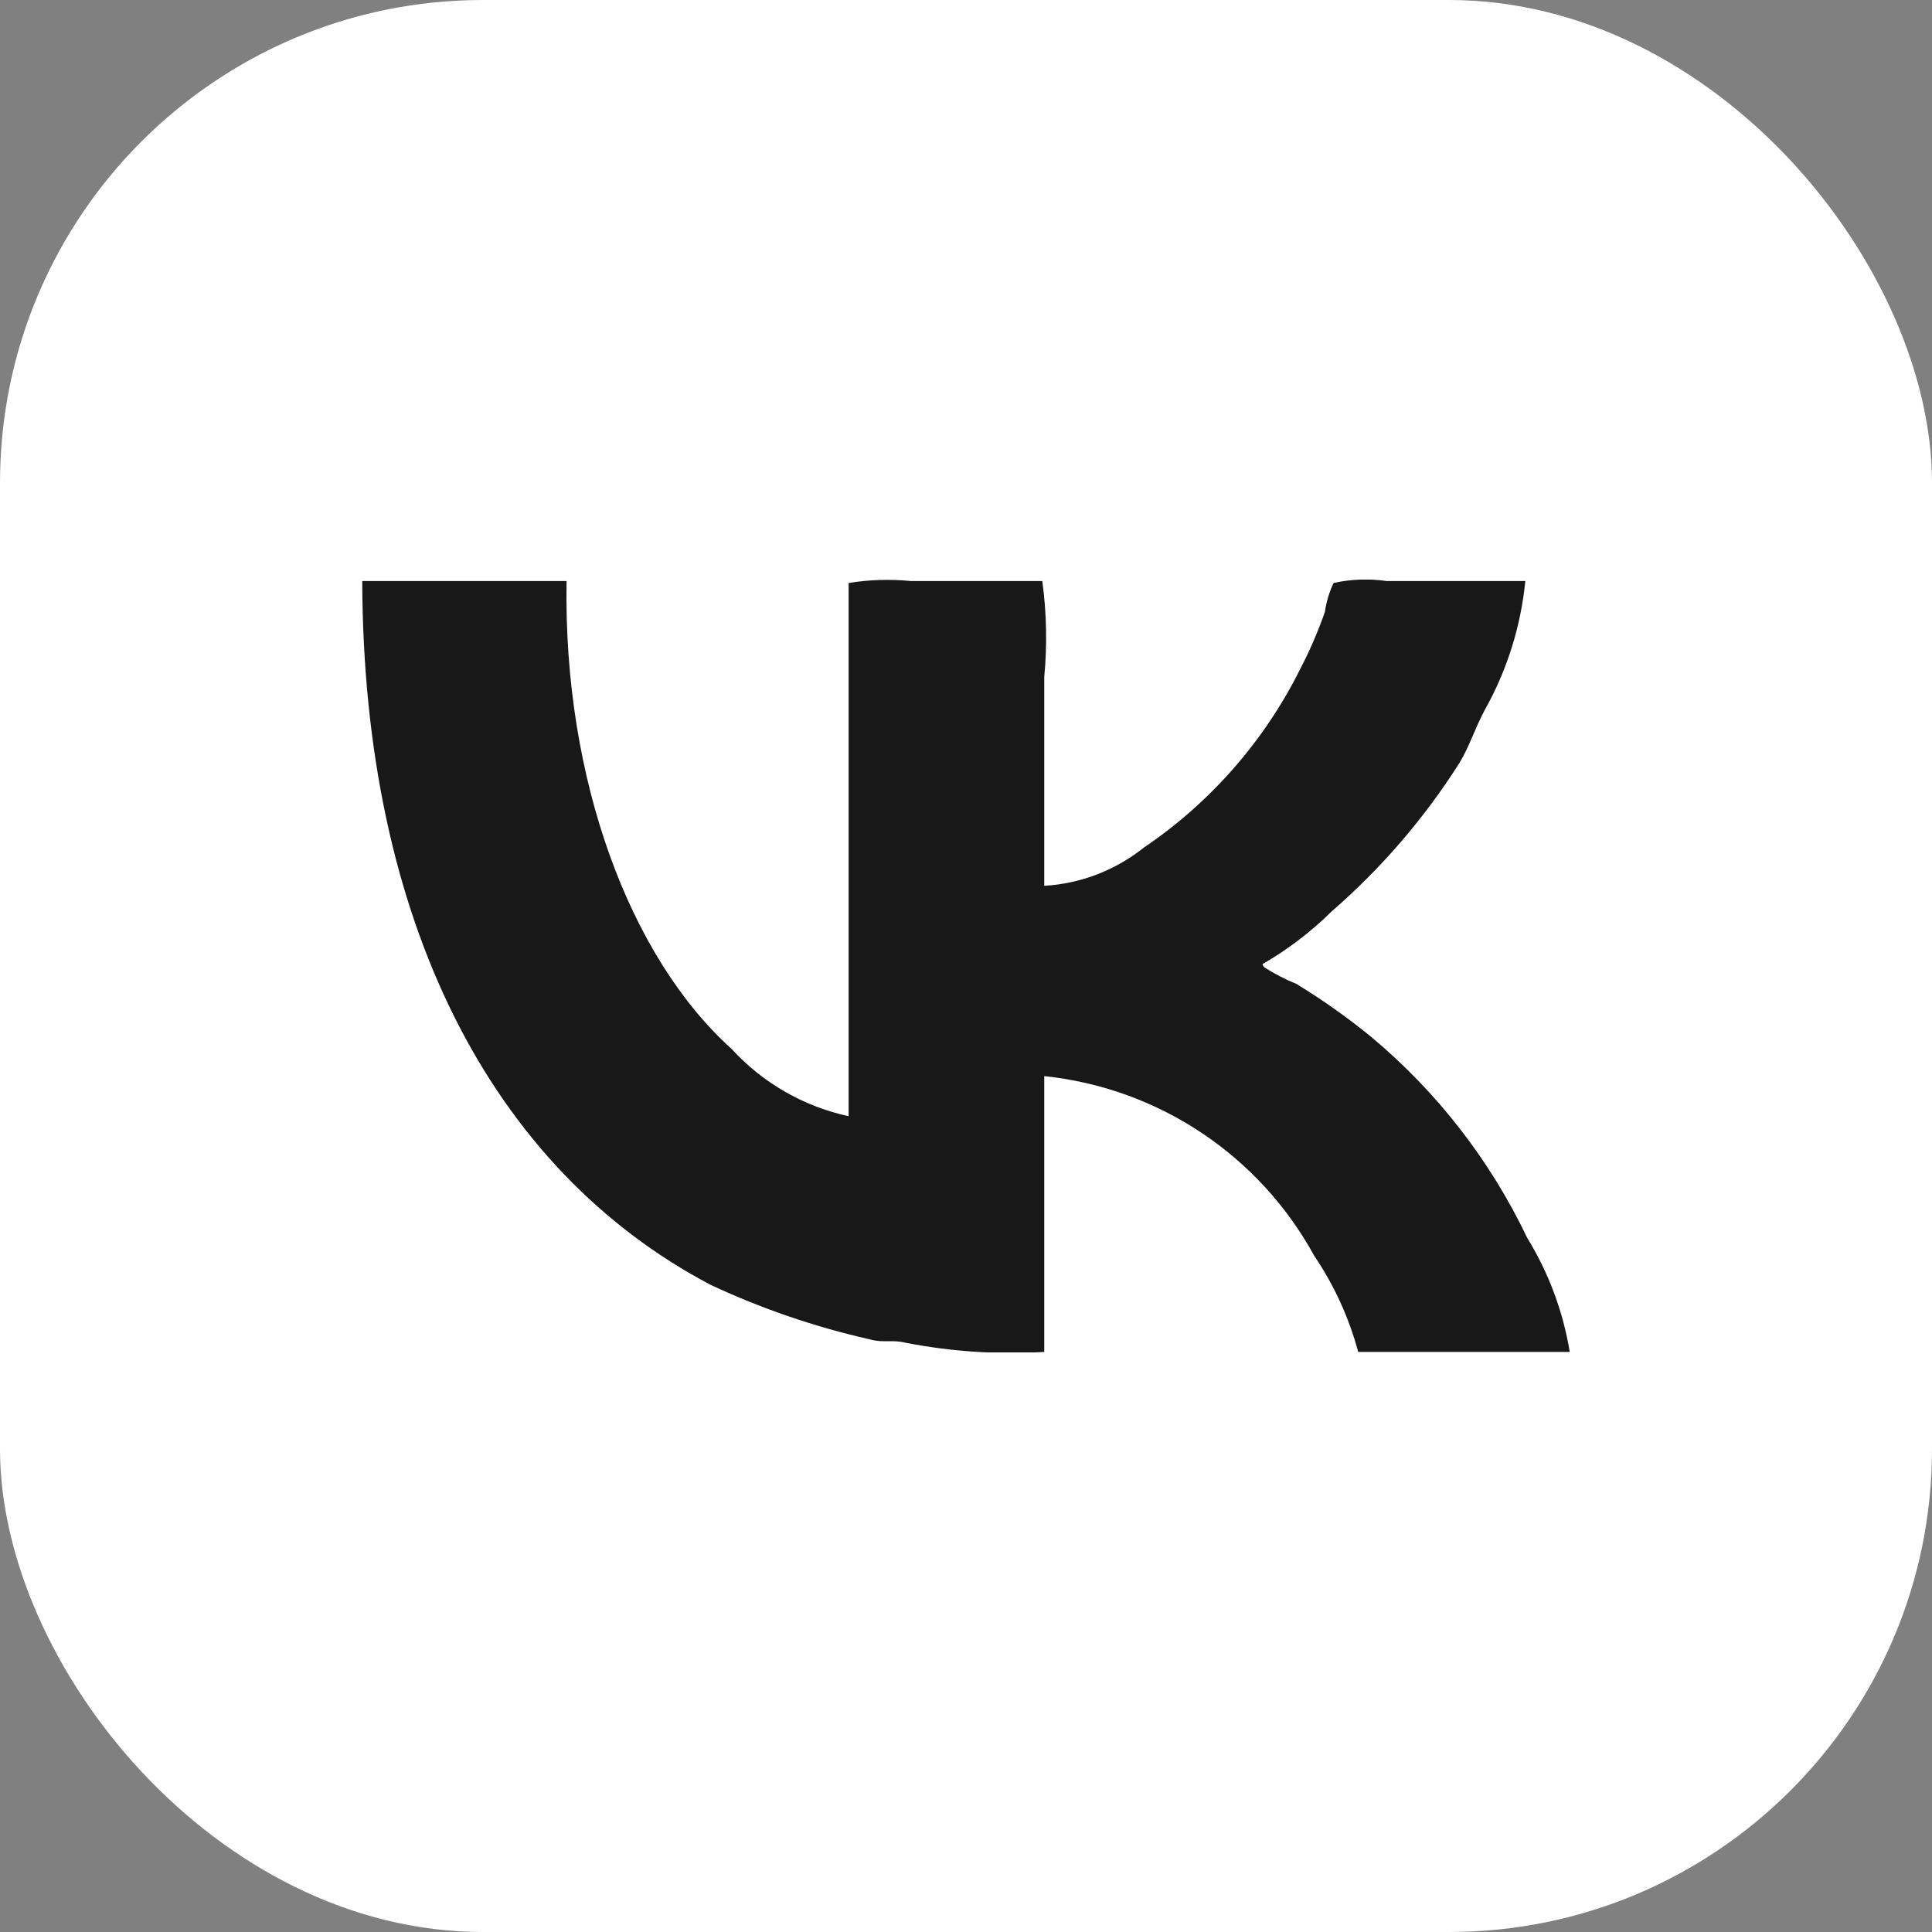 <?xml version="1.0" encoding="UTF-8"?> <svg xmlns="http://www.w3.org/2000/svg" width="400" height="400" viewBox="0 0 400 400" fill="none"><rect x="0" y="0" width="400" height="400" fill="#808080" stroke="none"/> <rect width="400" height="400" rx="100" fill="white"></rect> <g clip-path="url(#clip0_1614_10)"> <path fill-rule="evenodd" clip-rule="evenodd" d="M75 120.3H117.3C116.6 161.4 130.4 198.204 151.5 217.204C157.938 224.225 166.391 229.077 175.699 231.1V120.7C179.964 120.008 184.301 119.873 188.6 120.3H215.8C216.692 126.896 216.827 133.575 216.2 140.202V183.4C223.718 182.959 230.915 180.198 236.801 175.5C250.543 166.204 261.666 153.535 269.1 138.703C271.12 134.833 272.859 130.821 274.301 126.701C274.599 124.622 275.205 122.599 276.1 120.7C279.712 119.902 283.439 119.766 287.1 120.3H315.8C314.875 129.685 312.016 138.78 307.4 147.004C305.4 150.704 304.3 154.402 302.2 157.902C294.91 169.402 285.983 179.778 275.699 188.703C271.42 192.934 266.614 196.596 261.4 199.601C261.447 199.874 261.589 200.12 261.801 200.3C263.893 201.631 266.101 202.772 268.4 203.703C273.775 206.981 278.921 210.621 283.8 214.601C297.483 226 308.536 240.225 316.2 256.301C320.636 263.522 323.625 271.541 325 279.904H281.2C279.295 272.811 276.219 266.082 272.1 260.002C266.487 249.741 258.47 240.993 248.733 234.513C238.996 228.034 227.832 224.014 216.2 222.8V279.904C206.591 280.483 196.948 279.841 187.5 278C184.7 277.3 182.9 278.101 180.1 277.301C168.726 274.733 157.661 270.945 147.1 266.003C101.6 242.003 75.2 190.6 75 120.3Z" fill="#181818"></path> </g> <defs> <clipPath id="clip0_1614_10"> <rect width="250" height="160" fill="white" transform="translate(75 120)"></rect> </clipPath> </defs> </svg> 